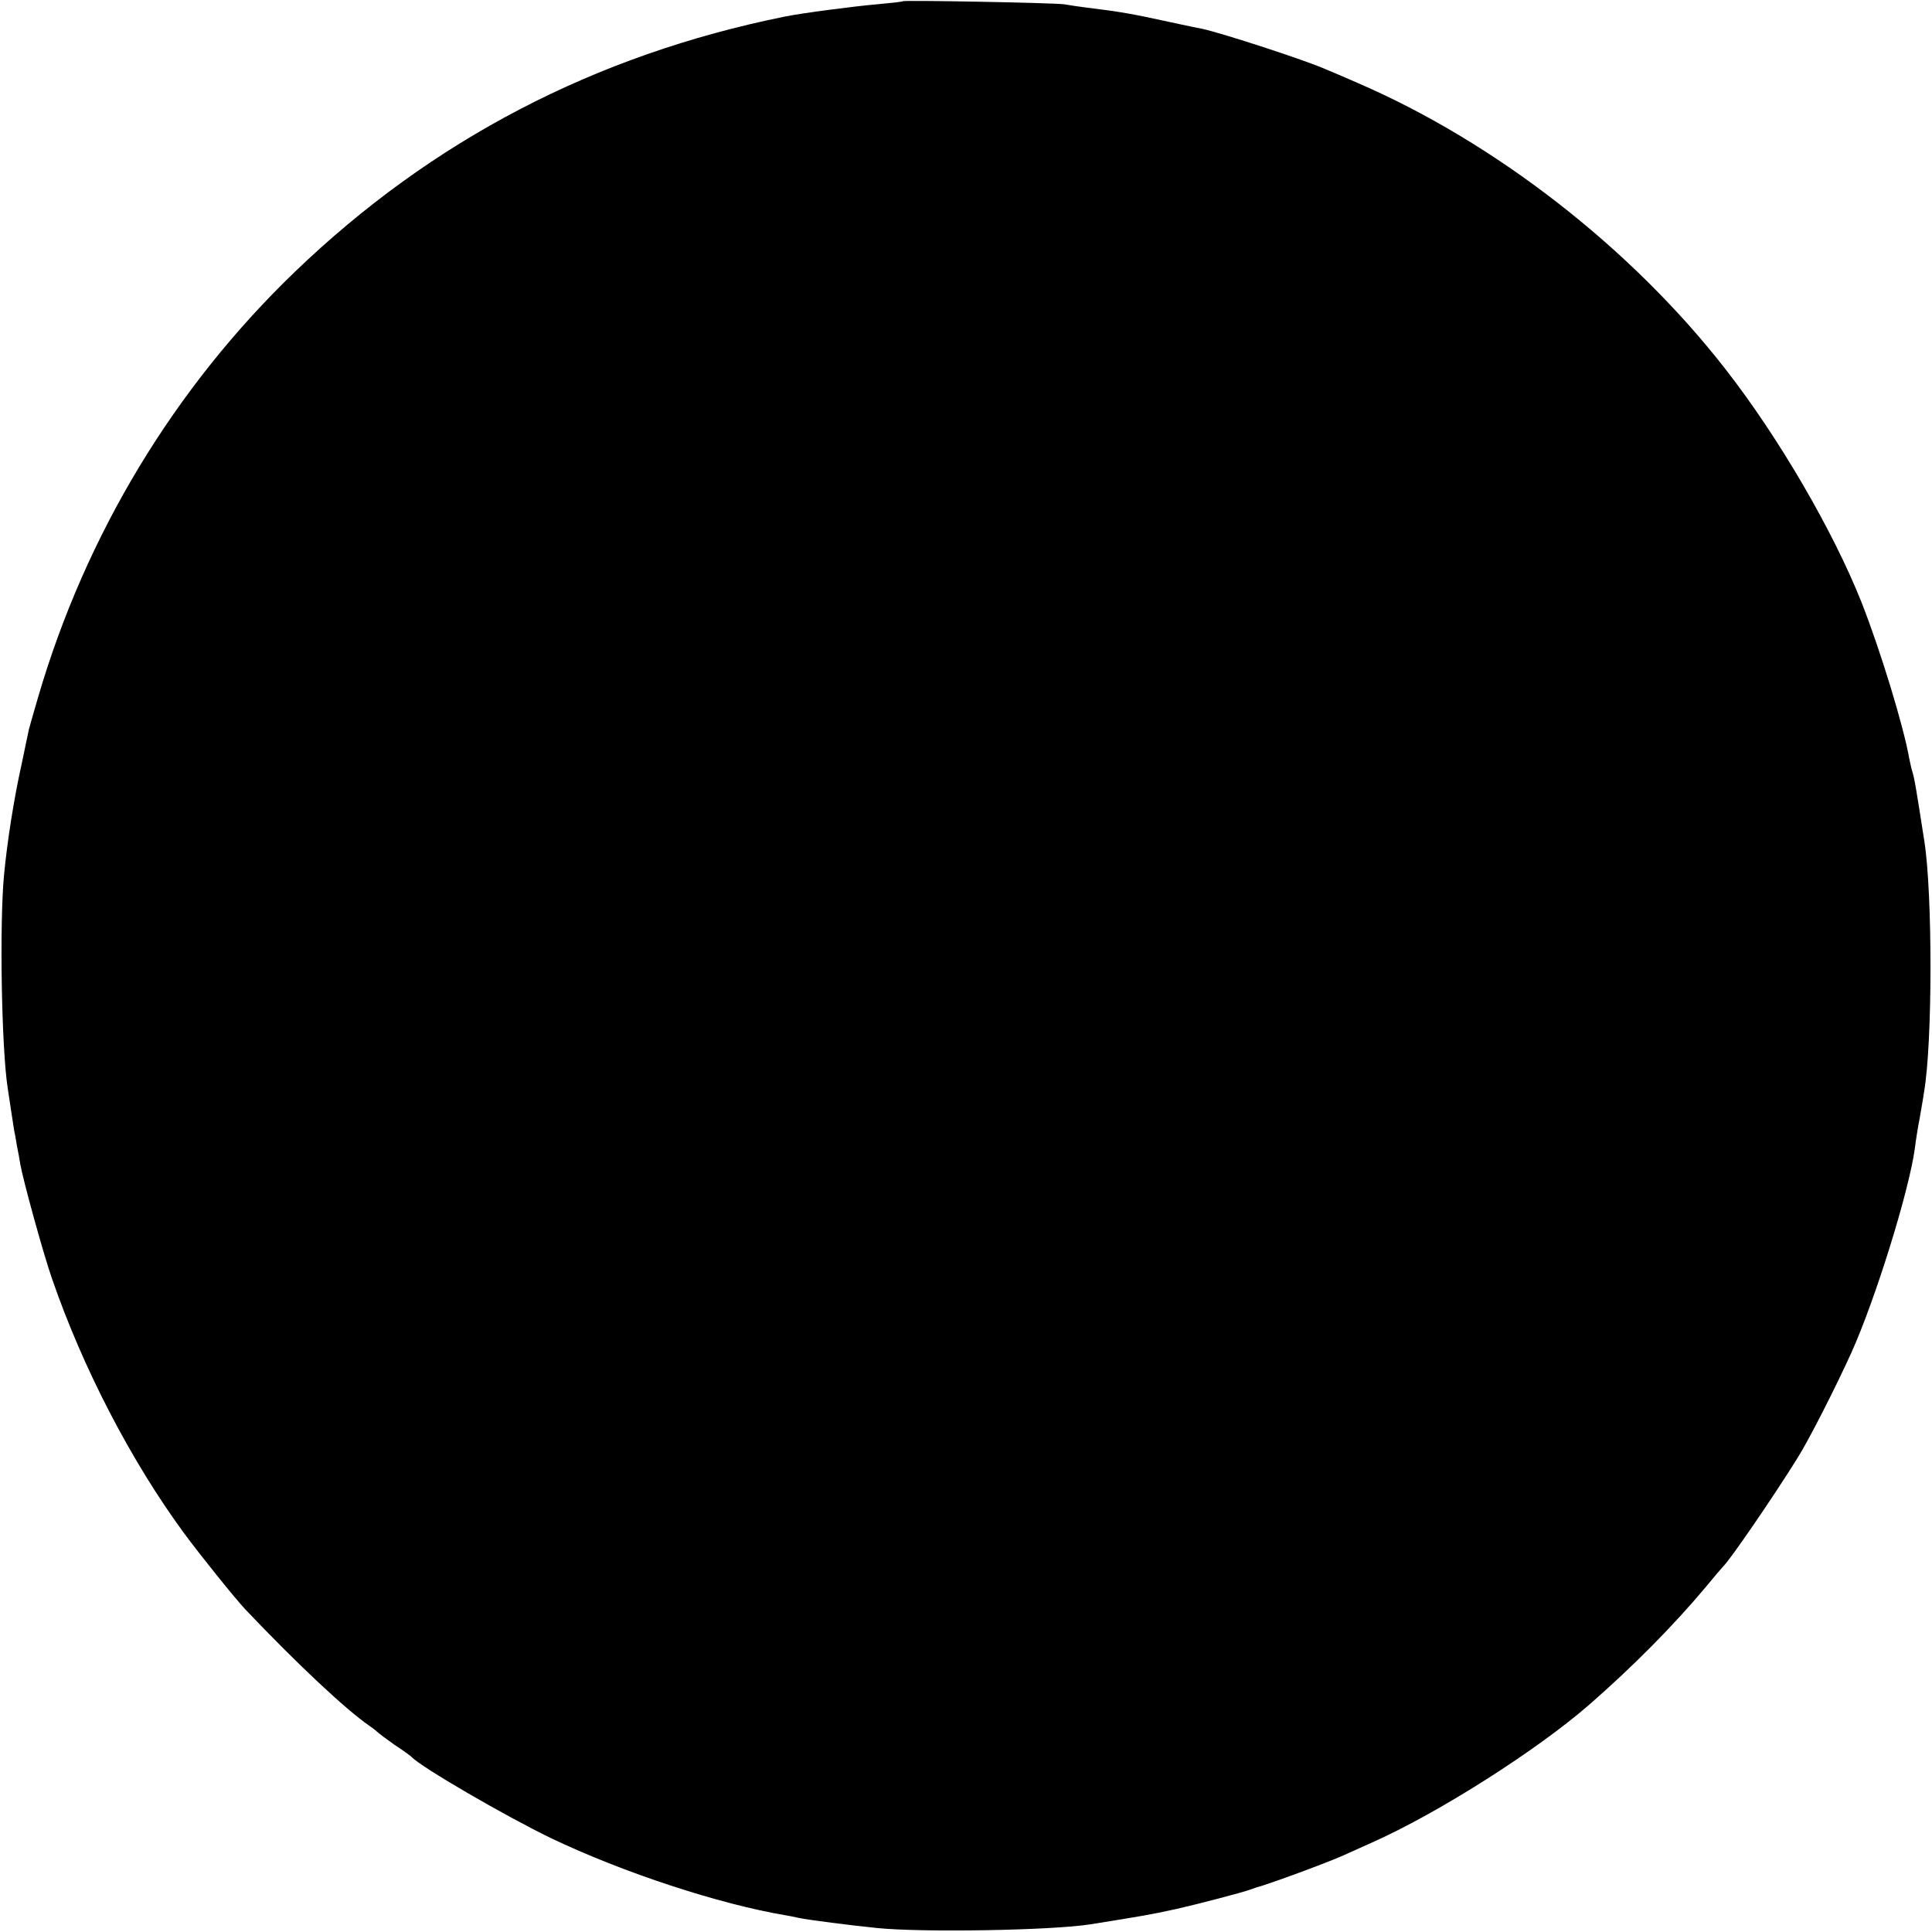 <?xml version="1.0" standalone="no"?>
<!DOCTYPE svg PUBLIC "-//W3C//DTD SVG 20010904//EN"
 "http://www.w3.org/TR/2001/REC-SVG-20010904/DTD/svg10.dtd">
<svg version="1.0" xmlns="http://www.w3.org/2000/svg"
 width="629pt" height="629pt" viewBox="0 0 629 629"
 preserveAspectRatio="xMidYMid meet">
<g transform="translate(0,629) scale(0.1,-0.1)"
fill="#000000" stroke="none">
<path d="M2939 6286 c-2 -2 -40 -6 -84 -10 -71 -6 -247 -29 -300 -40 -618
-125 -1149 -402 -1595 -831 -392 -377 -681 -855 -836 -1385 -14 -47 -27 -94
-30 -105 -2 -11 -13 -60 -23 -110 -26 -116 -48 -258 -58 -365 -15 -161 -8
-563 12 -692 2 -13 7 -45 11 -73 4 -27 9 -57 10 -65 2 -8 6 -31 9 -50 4 -19 9
-46 11 -60 10 -56 76 -295 103 -372 101 -293 257 -593 429 -828 53 -72 168
-215 201 -250 169 -178 327 -326 404 -379 12 -8 24 -18 27 -21 3 -3 28 -22 55
-41 28 -18 52 -36 55 -39 30 -33 308 -194 453 -264 236 -113 551 -216 767
-252 8 -1 26 -5 40 -8 33 -7 167 -24 255 -33 147 -15 568 -8 695 12 162 26
194 31 280 50 71 16 216 54 240 63 8 3 17 6 20 7 37 9 237 83 285 105 11 5 56
25 100 45 213 96 529 297 699 445 142 124 274 257 381 385 27 33 52 62 55 65
21 19 163 226 242 353 38 60 126 234 175 342 79 175 188 527 207 665 3 25 10
70 16 100 5 30 12 68 14 84 28 160 28 647 1 818 -28 180 -32 203 -39 226 -3 9
-7 28 -10 42 -18 104 -93 350 -155 508 -93 234 -270 538 -444 761 -307 394
-750 738 -1197 931 -41 18 -88 38 -105 45 -68 30 -336 117 -400 131 -11 2 -60
12 -110 23 -123 27 -160 33 -265 46 -25 3 -58 8 -75 11 -36 5 -521 14 -526 10z"/>
</g>
</svg>
